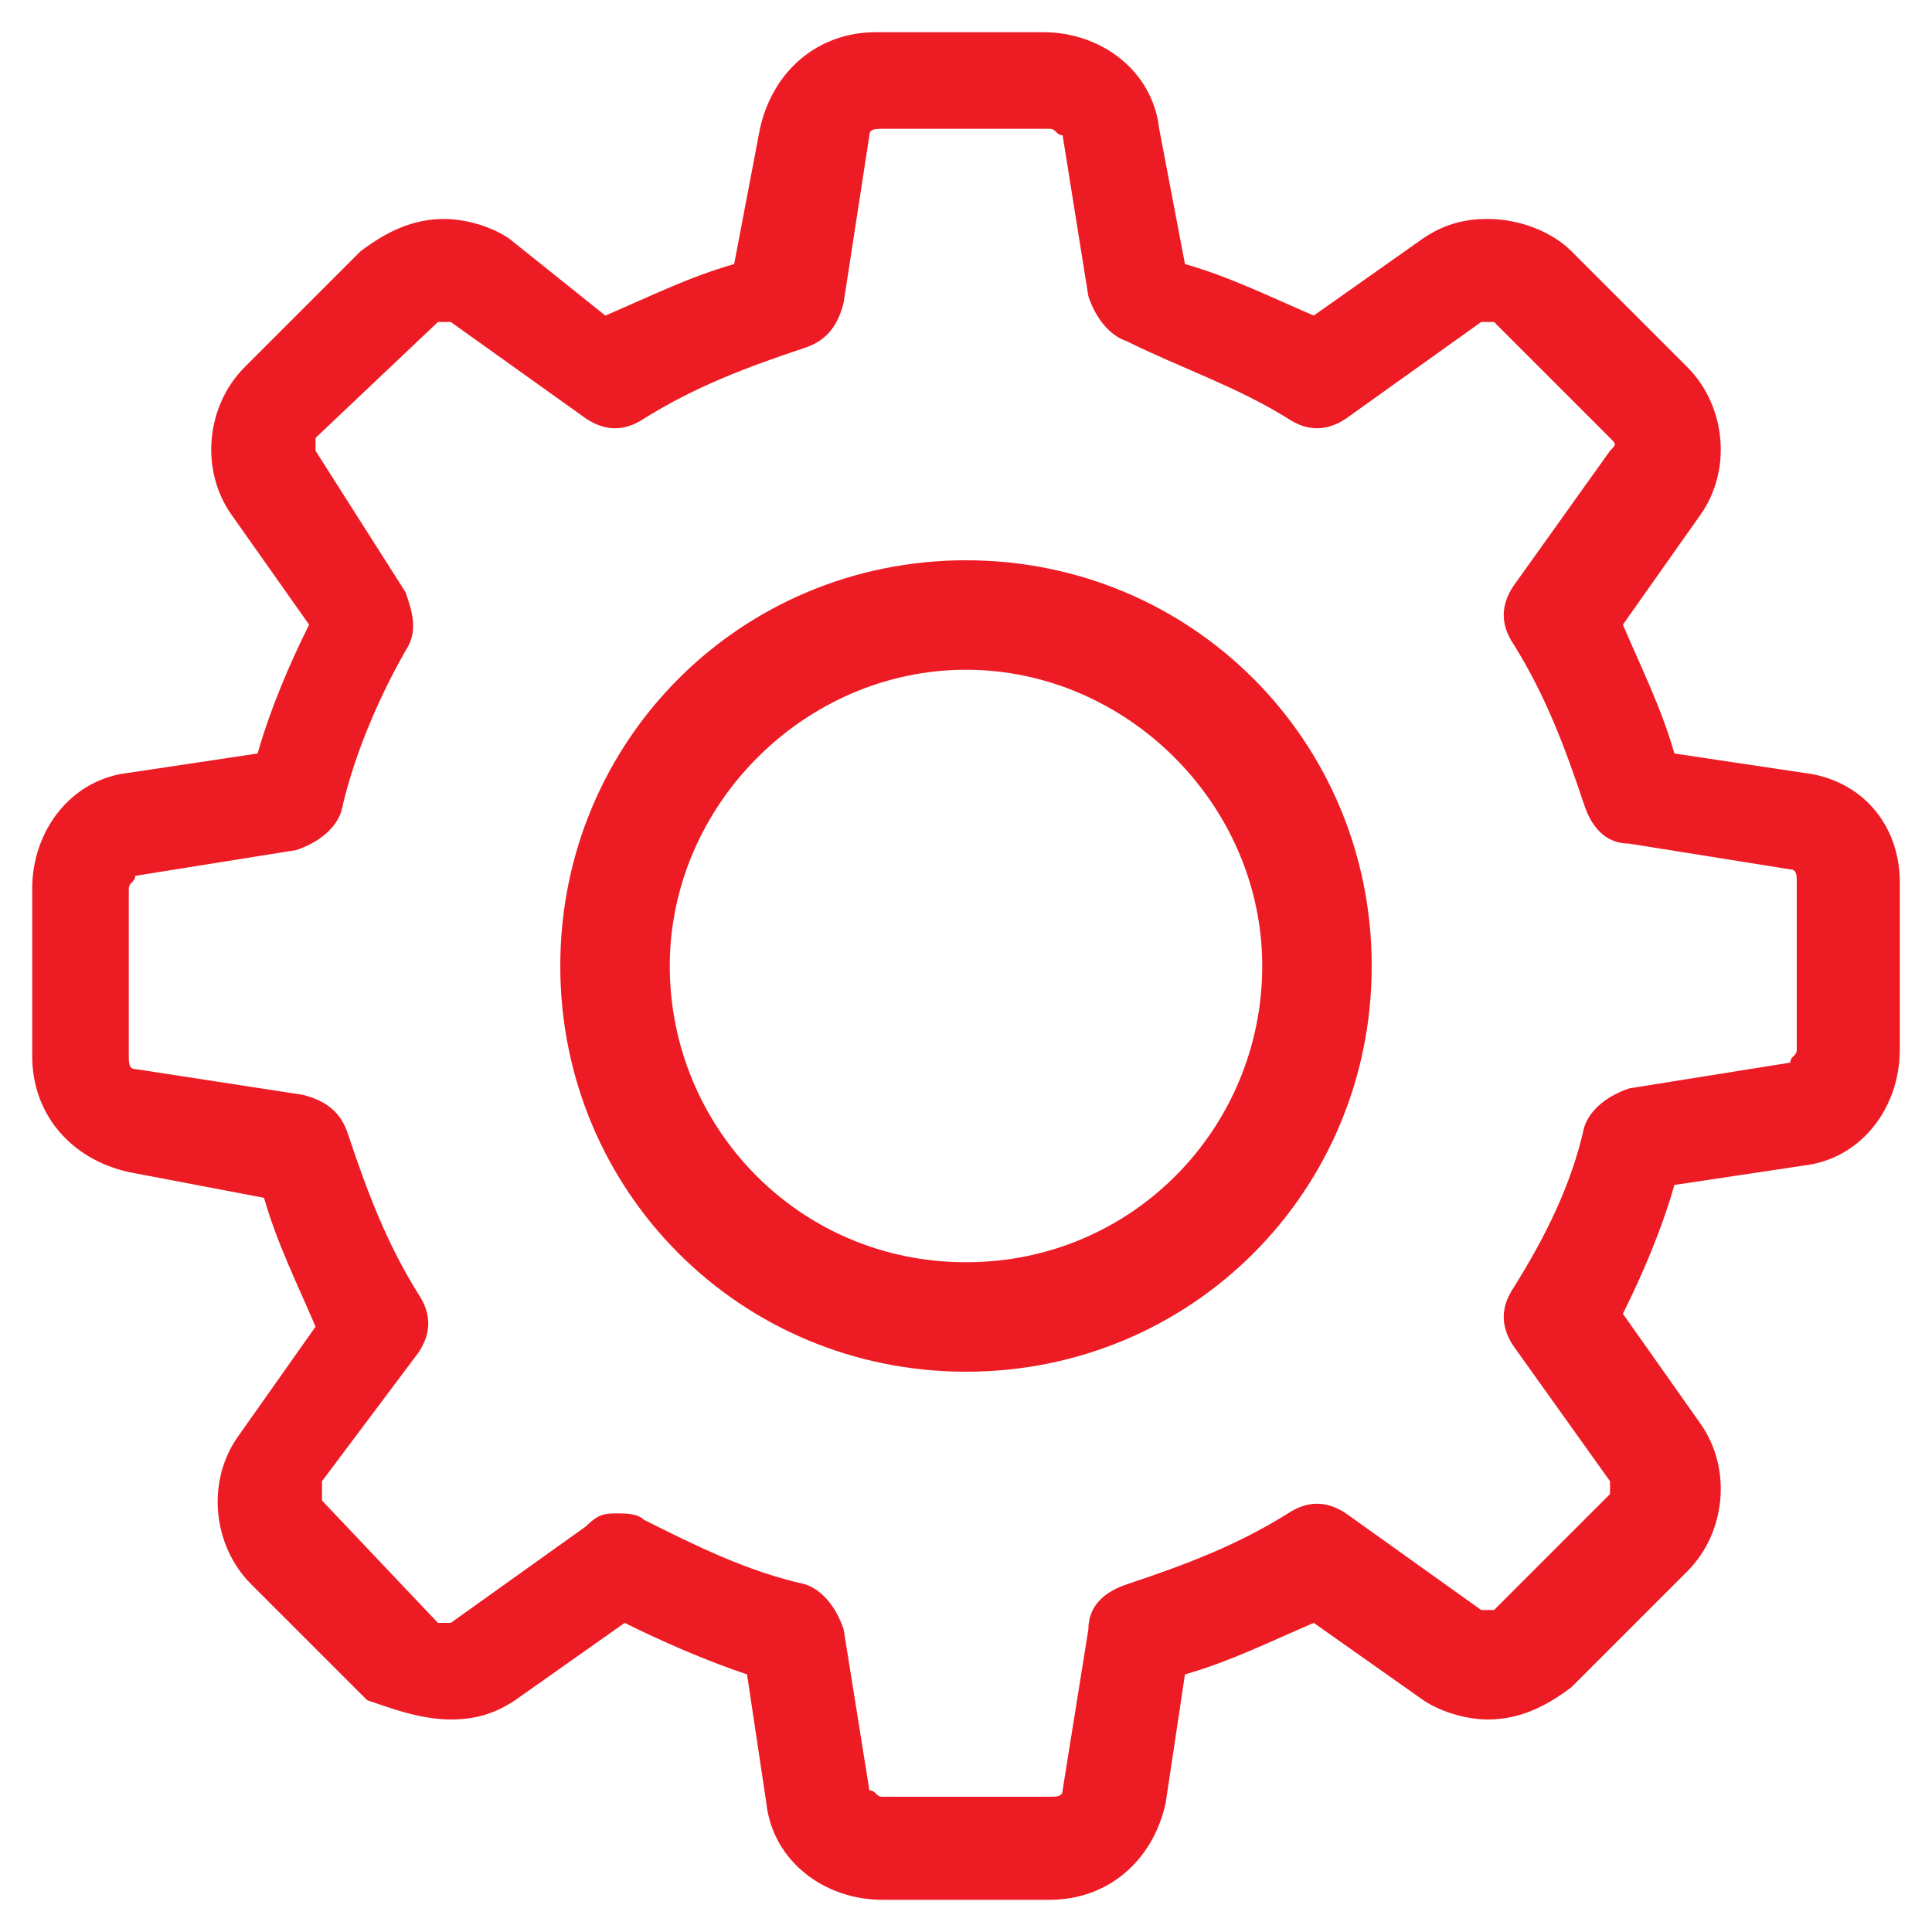 <?xml version="1.0" encoding="utf-8"?>
<!-- Generator: Adobe Illustrator 27.1.1, SVG Export Plug-In . SVG Version: 6.00 Build 0)  -->
<svg version="1.1" id="Capa_1" xmlns="http://www.w3.org/2000/svg" xmlns:xlink="http://www.w3.org/1999/xlink" x="0px" y="0px"
	 viewBox="0 0 30 30" style="enable-background:new 0 0 30 30;" xml:space="preserve">
<style type="text/css">
	.st0{fill:#ED1C24;}
</style>
<g>
	<path class="st0" d="M28,12l-2-0.3c-0.2-0.7-0.5-1.3-0.8-2L26.4,8c0.5-0.7,0.4-1.7-0.2-2.3l-1.8-1.8c-0.3-0.3-0.8-0.5-1.3-0.5
		c-0.4,0-0.7,0.1-1,0.3l-1.7,1.2c-0.7-0.3-1.3-0.6-2-0.8L18,2c-0.1-0.9-0.9-1.5-1.8-1.5h-2.6c-0.9,0-1.6,0.6-1.8,1.5l-0.4,2.1
		c-0.7,0.2-1.3,0.5-2,0.8L7.9,3.7c-0.3-0.2-0.7-0.3-1-0.3c-0.5,0-0.9,0.2-1.3,0.5L3.8,5.7C3.2,6.3,3.1,7.3,3.6,8l1.2,1.7
		c-0.3,0.6-0.6,1.3-0.8,2L2,12c-0.9,0.1-1.5,0.9-1.5,1.8v2.6c0,0.9,0.6,1.6,1.5,1.8l2.1,0.4c0.2,0.7,0.5,1.3,0.8,2l-1.2,1.7
		c-0.5,0.7-0.4,1.7,0.2,2.3l1.8,1.8C6,26.5,6.5,26.7,7,26.7c0.4,0,0.7-0.1,1-0.3l1.7-1.2c0.6,0.3,1.3,0.6,1.9,0.8l0.3,2
		c0.1,0.9,0.9,1.5,1.8,1.5h2.6c0.9,0,1.6-0.6,1.8-1.5l0.3-2c0.7-0.2,1.3-0.5,2-0.8l1.7,1.2c0.3,0.2,0.7,0.3,1,0.3l0,0
		c0.5,0,0.9-0.2,1.3-0.5l1.8-1.8c0.6-0.6,0.7-1.6,0.2-2.3l-1.2-1.7c0.3-0.6,0.6-1.3,0.8-2l2-0.3c0.9-0.1,1.5-0.9,1.5-1.8v-2.6
		C29.5,12.8,28.9,12.1,28,12z M27.9,16.3c0,0.1-0.1,0.1-0.1,0.2l-2.5,0.4c-0.3,0.1-0.6,0.3-0.7,0.6c-0.2,0.9-0.6,1.7-1.1,2.5
		c-0.2,0.3-0.2,0.6,0,0.9L25,23c0,0.1,0,0.2,0,0.2L23.2,25c0,0-0.1,0-0.1,0c0,0-0.1,0-0.1,0l-2.1-1.5c-0.3-0.2-0.6-0.2-0.9,0
		c-0.8,0.5-1.6,0.8-2.5,1.1c-0.3,0.1-0.6,0.3-0.6,0.7l-0.4,2.5c0,0.1-0.1,0.1-0.2,0.1h-2.6c-0.1,0-0.1-0.1-0.2-0.1l-0.4-2.5
		c-0.1-0.3-0.3-0.6-0.6-0.7c-0.9-0.2-1.7-0.6-2.5-1c-0.1-0.1-0.3-0.1-0.4-0.1c-0.2,0-0.3,0-0.5,0.2l-2.1,1.5c0,0-0.1,0-0.1,0
		c0,0-0.1,0-0.1,0L5,23.3C5,23.2,5,23.1,5,23L6.5,21c0.2-0.3,0.2-0.6,0-0.9c-0.5-0.8-0.8-1.6-1.1-2.5c-0.1-0.3-0.3-0.5-0.7-0.6
		l-2.6-0.4c-0.1,0-0.1-0.1-0.1-0.2v-2.6c0-0.1,0.1-0.1,0.1-0.2l2.5-0.4c0.3-0.1,0.6-0.3,0.7-0.6c0.2-0.9,0.6-1.8,1-2.5
		c0.2-0.3,0.1-0.6,0-0.9L4.9,7c0-0.1,0-0.2,0-0.2L6.8,5c0,0,0.1,0,0.1,0c0,0,0.1,0,0.1,0l2.1,1.5c0.3,0.2,0.6,0.2,0.9,0
		c0.8-0.5,1.6-0.8,2.5-1.1c0.3-0.1,0.5-0.3,0.6-0.7l0.4-2.6c0-0.1,0.1-0.1,0.2-0.1h2.6c0.1,0,0.1,0.1,0.2,0.1l0.4,2.5
		c0.1,0.3,0.3,0.6,0.6,0.7C18.3,5.7,19.2,6,20,6.5c0.3,0.2,0.6,0.2,0.9,0L23,5c0,0,0.1,0,0.1,0c0,0,0.1,0,0.1,0L25,6.8
		c0.1,0.1,0.1,0.1,0,0.2l-1.5,2.1c-0.2,0.3-0.2,0.6,0,0.9c0.5,0.8,0.8,1.6,1.1,2.5c0.1,0.3,0.3,0.6,0.7,0.6l2.5,0.4
		c0.1,0,0.1,0.1,0.1,0.2L27.9,16.3L27.9,16.3z"/>
	<path class="st0" d="M15,8.7c-3.5,0-6.3,2.8-6.3,6.3s2.8,6.3,6.3,6.3s6.3-2.8,6.3-6.3S18.5,8.7,15,8.7z M15,19.6
		c-2.6,0-4.6-2.1-4.6-4.6s2.1-4.6,4.6-4.6s4.6,2.1,4.6,4.6S17.6,19.6,15,19.6z"/>
</g>
</svg>
